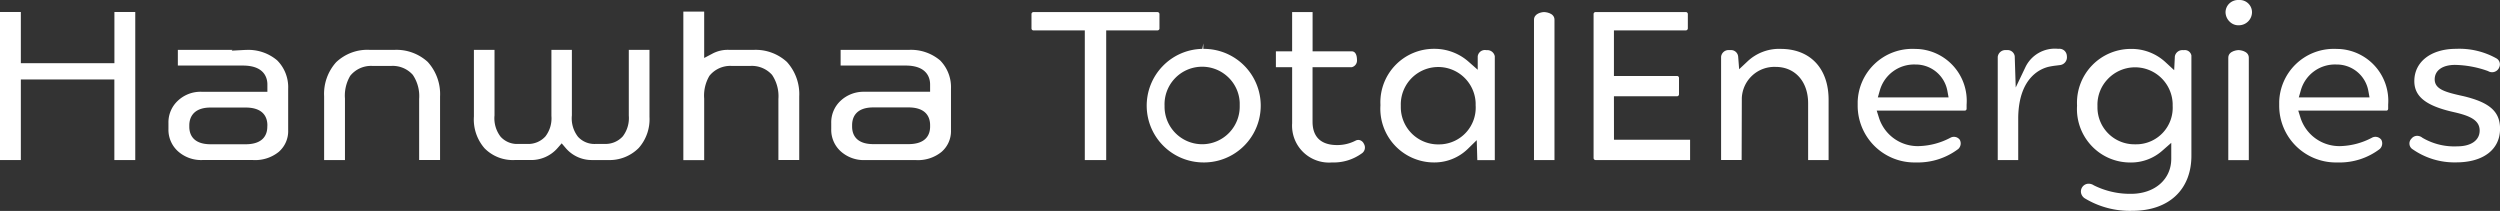 <svg xmlns="http://www.w3.org/2000/svg" xmlns:xlink="http://www.w3.org/1999/xlink" width="227.946" height="19.231" viewBox="0 0 227.946 19.231">
  <rect x="0" y="0" width="227.946" height="19.231" fill="#333333" stroke="none"/>
  <defs>
    <clipPath id="clip-path">
      <rect id="사각형_27066" data-name="사각형 27066" width="227.946" height="19.231" transform="translate(0 0)" fill="#fff"/>
    </clipPath>
  </defs>
  <g id="그룹_70492" data-name="그룹 70492" transform="translate(-175.144 6113)">
    <path id="패스_19273" data-name="패스 19273" d="M10.432,1.093V5.762H1.9V1.093H0v13.5H1.9V7.246h8.527v7.348h1.906V1.093Z" transform="translate(175.144 -6113)" fill="#fff"/>
    <g id="그룹_70491" data-name="그룹 70491" transform="translate(175.144 -6113)">
      <g id="그룹_70490" data-name="그룹 70490" clip-path="url(#clip-path)">
        <path id="패스_19274" data-name="패스 19274" d="M22.424,4.549l-1.3.07.073-.073H16.216V5.978h5.933c2.014,0,2.231,1.2,2.231,1.72v.67H18.386A3.012,3.012,0,0,0,16.2,9.2a2.68,2.68,0,0,0-.841,2.013v.551a2.642,2.642,0,0,0,.836,2,3.15,3.15,0,0,0,2.26.827h4.614a3.414,3.414,0,0,0,2.339-.737,2.5,2.5,0,0,0,.867-1.981V8.1a3.463,3.463,0,0,0-1-2.593,4.056,4.056,0,0,0-2.855-.953m1.952,7.006c0,.595-.257,1.593-1.979,1.593H19.2c-1.688,0-1.94-1-1.94-1.593v-.14c0-.485.189-1.614,1.94-1.614h3.2c1.722,0,1.979,1.011,1.979,1.614Z" fill="#fff"/>
        <path id="패스_19275" data-name="패스 19275" d="M35.959,4.545H33.7a4.134,4.134,0,0,0-3.054,1.132,4.311,4.311,0,0,0-1.093,3.1v5.816h1.9V8.988a3.541,3.541,0,0,1,.48-2.076,2.436,2.436,0,0,1,2.037-.9h1.69a2.447,2.447,0,0,1,1.979.814,3.46,3.46,0,0,1,.578,2.2l0,5.563h1.907V8.805A4.366,4.366,0,0,0,39,5.647a4.222,4.222,0,0,0-3.044-1.1" fill="#fff"/>
        <path id="패스_19276" data-name="패스 19276" d="M54.3,13.125a2.029,2.029,0,0,1-1.6-.655,2.732,2.732,0,0,1-.557-1.951l0-5.974H50.277V10.57a2.7,2.7,0,0,1-.545,1.865,2.107,2.107,0,0,1-1.676.689h-.808a2.02,2.02,0,0,1-1.6-.655,2.753,2.753,0,0,1-.559-1.95l0-5.975H43.21v6.077a4,4,0,0,0,.962,2.89,3.608,3.608,0,0,0,2.744,1.08h1.443a3.186,3.186,0,0,0,2.474-1.086l.381-.436.376.441A3.115,3.115,0,0,0,54,14.592h1.43a3.745,3.745,0,0,0,2.808-1.1,3.945,3.945,0,0,0,.981-2.837V4.545H57.333v6a2.741,2.741,0,0,1-.55,1.889,2.115,2.115,0,0,1-1.675.687Z" fill="#fff"/>
        <path id="패스_19277" data-name="패스 19277" d="M68.711,4.545H66.452a2.971,2.971,0,0,0-1.513.356l-.733.385V1.059h-1.9V14.6h1.9V8.987a3.539,3.539,0,0,1,.48-2.076,2.443,2.443,0,0,1,2.037-.9h1.69a2.472,2.472,0,0,1,1.981.815,3.472,3.472,0,0,1,.579,2.2l0,5.564h1.9V8.806a4.367,4.367,0,0,0-1.124-3.158,4.215,4.215,0,0,0-3.04-1.1" fill="#fff"/>
        <path id="패스_19278" data-name="패스 19278" d="M82.858,4.548H76.646V5.977h5.928c2.013,0,2.231,1.2,2.231,1.72v.67H78.811a3.063,3.063,0,0,0-2.183.837,2.681,2.681,0,0,0-.837,2.012v.552a2.637,2.637,0,0,0,.832,2,3.134,3.134,0,0,0,2.259.827H83.5a3.405,3.405,0,0,0,2.337-.737,2.494,2.494,0,0,0,.872-1.982V8.094A3.474,3.474,0,0,0,85.72,5.51a4.11,4.11,0,0,0-2.862-.962m1.948,7c0,.6-.257,1.593-1.975,1.593h-3.2c-1.685,0-1.937-1-1.937-1.593v-.14c0-.6.252-1.614,1.937-1.614h3.2c1.718,0,1.975,1.011,1.975,1.614Z" fill="#fff"/>
        <path id="패스_19279" data-name="패스 19279" d="M106,6.044a5.178,5.178,0,0,0,3.731,8.767h.1a5.177,5.177,0,0,0-.113-10.354v-.5l-.091.5A5.14,5.14,0,0,0,106,6.044m5.922.937a3.4,3.4,0,0,1,1.113,2.377c0,.1,0,.2,0,.292a3.431,3.431,0,0,1-3.337,3.5h-.09a3.431,3.431,0,0,1-3.425-3.337V9.636a3.427,3.427,0,0,1,3.271-3.549,3.425,3.425,0,0,1,2.467.894" fill="#fff"/>
        <path id="패스_19280" data-name="패스 19280" d="M135.56,4.571l-.047,0-.048-.006a.656.656,0,0,0-.729.579V6.361l-.832-.733a4.687,4.687,0,0,0-3.112-1.176H130.7a4.879,4.879,0,0,0-4.84,4.926l.006.225a4.9,4.9,0,0,0,4.59,5.2l.218.007a4.367,4.367,0,0,0,3.155-1.231l.818-.8.052,1.82h1.594V5.13a.694.694,0,0,0-.734-.559m-1.01,5.067A3.351,3.351,0,0,1,131.4,13.16c-.067,0-.134.006-.2.006-.035,0-.07,0-.105,0a3.4,3.4,0,0,1-3.372-3.412l0-.141a3.414,3.414,0,0,1,6.824-.228q0,.129,0,.255" fill="#fff"/>
        <path id="패스_19281" data-name="패스 19281" d="M147.156,8.779h5.75a.184.184,0,0,0,.183-.184V7.111a.182.182,0,0,0-.182-.184h-5.751V2.772h6.551a.188.188,0,0,0,.188-.186V1.279a.185.185,0,0,0-.184-.18H145.48a.182.182,0,0,0-.18.181V14.411a.184.184,0,0,0,.183.182H154.1V12.74h-6.94Z" fill="#fff"/>
        <path id="패스_19282" data-name="패스 19282" d="M105.718,2.623V1.279a.185.185,0,0,0-.185-.178h-11.3a.183.183,0,0,0-.184.181V2.589a.184.184,0,0,0,.184.184h4.678V14.594h1.95V2.772h4.675a.189.189,0,0,0,.184-.149" fill="#fff"/>
        <path id="패스_19283" data-name="패스 19283" d="M140.8,1.1c-.243,0-.933.133-.933.7V14.594h1.868V1.8c0-.664-.911-.7-.935-.7" fill="#fff"/>
        <path id="패스_19284" data-name="패스 19284" d="M124.014,12.787a.523.523,0,0,0-.4.029,3.645,3.645,0,0,1-1.679.411h-.01c-1.858,0-2.249-1.152-2.249-2.118V6.13h3.563a.624.624,0,0,0,.488-.673c0-.178-.027-.778-.488-.778H119.68V1.1h-1.866V4.68h-1.48V6.13h1.481v5.113a3.36,3.36,0,0,0,3.16,3.574,2.918,2.918,0,0,0,.468-.006,4.355,4.355,0,0,0,2.7-.809.646.646,0,0,0,.215-.887.6.6,0,0,0-.348-.328" fill="#fff"/>
        <path id="패스_19285" data-name="패스 19285" d="M188.454,5.117V5.11a.7.7,0,0,0-.235-.5.688.688,0,0,0-.492-.162l-.042,0-.059,0a2.975,2.975,0,0,0-2.95,1.672l-.886,1.858L183.7,5.126a.657.657,0,0,0-.71-.559l-.1,0a.7.7,0,0,0-.739.62l0,9.406h1.867V10.7c.06-3.8,2.22-4.506,2.881-4.633.3-.057.432-.072.6-.092l.335-.042a.717.717,0,0,0,.621-.808l-.009-.033Z" fill="#fff"/>
        <path id="패스_19286" data-name="패스 19286" d="M162.733,4.467l-.389-.011A4.2,4.2,0,0,0,159.332,5.6l-.759.712-.091-1.162a.653.653,0,0,0-.71-.582l-.11,0a.681.681,0,0,0-.736.612l0,9.41H158.8l.016-5.649A2.97,2.97,0,0,1,161.9,6.1c1.766,0,2.962,1.332,2.962,3.314v5.181h1.867v-5.5c0-2.725-1.52-4.467-4-4.626" fill="#fff"/>
        <path id="패스_19287" data-name="패스 19287" d="M199.138,4.57l-.048,0-.048,0a.7.7,0,0,0-.742.566L198.238,6.4l-.782-.721a4.554,4.554,0,0,0-3.218-1.218,4.908,4.908,0,0,0-4.862,4.957c0,.07,0,.141.007.212a4.883,4.883,0,0,0,1.231,3.567,4.823,4.823,0,0,0,3.35,1.611c.112.007.225.008.335.009a4.3,4.3,0,0,0,2.844-1.067l.829-.727v1.45c0,1.887-1.513,3.2-3.68,3.2a7.4,7.4,0,0,1-3.385-.777.839.839,0,0,0-.462-.145.7.7,0,0,0-.589.311.713.713,0,0,0-.107.541.765.765,0,0,0,.342.483,7.928,7.928,0,0,0,4.325,1.136c3.332,0,5.393-1.926,5.393-5.025V5.062a.607.607,0,0,0-.671-.492M198.1,9.652a3.332,3.332,0,0,1-3.128,3.5c-.064,0-.129.005-.193.005s-.1,0-.152,0a3.366,3.366,0,0,1-3.384-3.32c0-.065,0-.133,0-.2a3.37,3.37,0,0,1,.926-2.413A3.429,3.429,0,0,1,198.1,9.455c0,.066,0,.132,0,.2" fill="#fff"/>
        <path id="패스_19288" data-name="패스 19288" d="M204.108,4.566c-.032,0-.936.042-.936.7V14.6h1.871V5.266c0-.66-.9-.7-.935-.7" fill="#fff"/>
        <path id="패스_19289" data-name="패스 19289" d="M204.223,0l-.084,0H204.1a1.162,1.162,0,0,0-.82.306,1.122,1.122,0,0,0-.359.788,1.214,1.214,0,0,0,.373.877,1.12,1.12,0,0,0,.863.333,1.2,1.2,0,0,0,1.177-1.178A1.118,1.118,0,0,0,204.223,0" fill="#fff"/>
        <path id="패스_19290" data-name="패스 19290" d="M174.916,4.469l-.416-.013c-.05,0-.1,0-.153,0a4.977,4.977,0,0,0-4.967,4.819c0,.113,0,.226,0,.338a5.179,5.179,0,0,0,5.153,5.2,2.2,2.2,0,0,0,.233,0,6.114,6.114,0,0,0,3.785-1.229.69.69,0,0,0,.137-.842.663.663,0,0,0-.84-.19,6.513,6.513,0,0,1-2.79.766,3.706,3.706,0,0,1-3.737-2.581l-.205-.651h8.009a.172.172,0,0,0,.187-.157V9.538a4.735,4.735,0,0,0-4.4-5.069m-3.694,4.413.182-.637a3.25,3.25,0,0,1,3.255-2.363h.039a2.927,2.927,0,0,1,2.866,2.41l.108.59Z" fill="#fff"/>
        <path id="패스_19291" data-name="패스 19291" d="M217.749,9.931V9.538a4.735,4.735,0,0,0-4.4-5.069l-.414-.013c-.053,0-.1,0-.157,0a4.969,4.969,0,0,0-4.964,4.817c0,.114,0,.227,0,.34a5.168,5.168,0,0,0,5.153,5.2,2.18,2.18,0,0,0,.232,0,6.042,6.042,0,0,0,3.785-1.228.7.7,0,0,0,.139-.843.667.667,0,0,0-.844-.19,6.514,6.514,0,0,1-2.791.766,3.719,3.719,0,0,1-3.732-2.581l-.205-.651h8.01a.159.159,0,0,0,.183-.153M209.6,8.882l.183-.637a3.234,3.234,0,0,1,3.253-2.363h.043a2.923,2.923,0,0,1,2.864,2.41l.107.59Z" fill="#fff"/>
        <path id="패스_19292" data-name="패스 19292" d="M224.572,8.759c-1.6-.353-2.58-.615-2.58-1.523,0-.814.711-1.319,1.856-1.319a9.37,9.37,0,0,1,3.009.564.7.7,0,0,0,.973-.244l.043-.092a.628.628,0,0,0-.283-.838,6.92,6.92,0,0,0-3.647-.855c-2.288,0-3.809,1.183-3.809,2.944,0,1.411,1.069,2.256,3.574,2.821,1.47.329,2.383.727,2.383,1.688,0,.887-.783,1.438-2.041,1.438a5.736,5.736,0,0,1-3.174-.779.784.784,0,0,0-.475-.18.564.564,0,0,0-.082.005.67.67,0,0,0-.449.255.623.623,0,0,0,.14.986,6.64,6.64,0,0,0,3.94,1.175c2.47,0,4-1.173,4-3.061,0-1.574-.946-2.411-3.374-2.985" fill="#fff"/>
      </g>
    </g>
  </g>
</svg>
